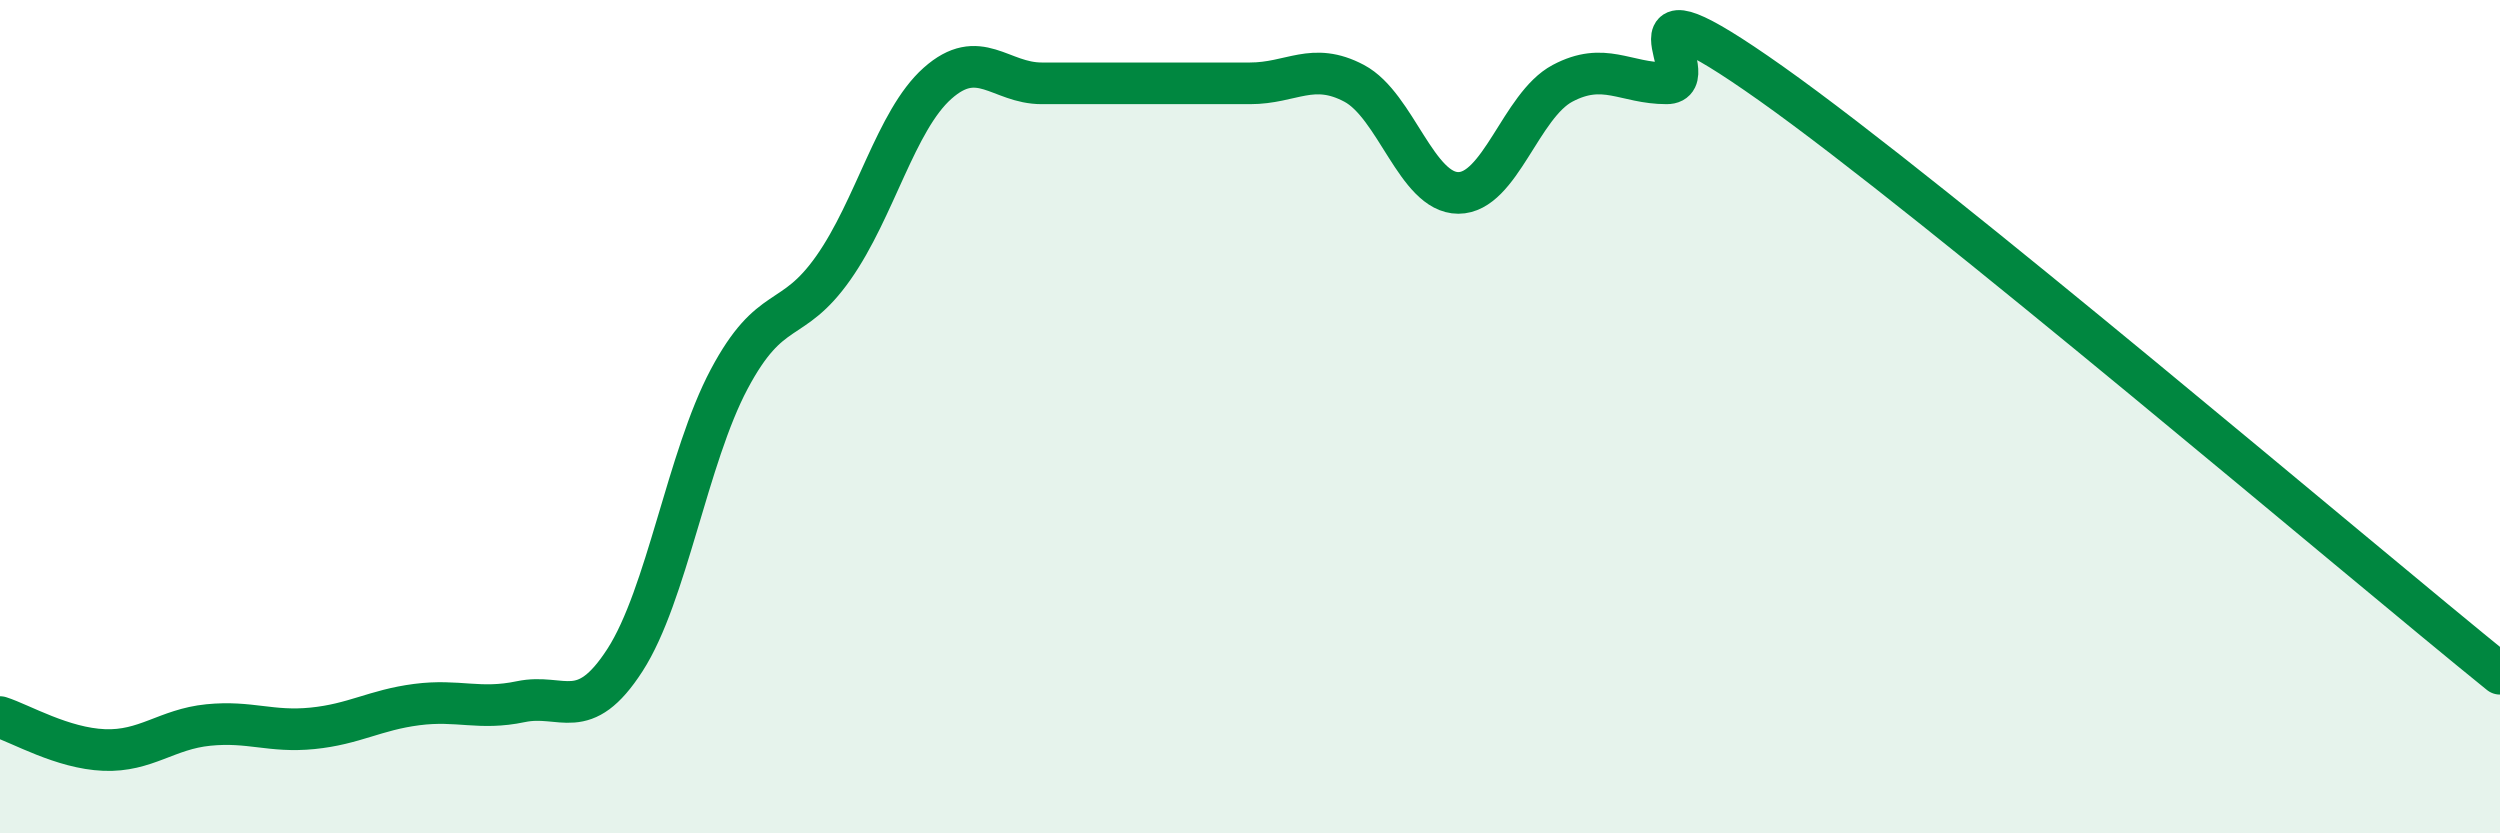 
    <svg width="60" height="20" viewBox="0 0 60 20" xmlns="http://www.w3.org/2000/svg">
      <path
        d="M 0,17.21 C 0.5,17.37 1.5,17.96 2.5,18 C 3.5,18.04 4,17.5 5,17.4 C 6,17.3 6.5,17.58 7.5,17.48 C 8.5,17.38 9,17.04 10,16.91 C 11,16.78 11.5,17.05 12.5,16.84 C 13.5,16.63 14,17.39 15,15.84 C 16,14.29 16.5,10.98 17.5,9.1 C 18.5,7.22 19,7.85 20,6.43 C 21,5.01 21.5,2.89 22.5,2 C 23.5,1.11 24,2 25,2 C 26,2 26.5,2 27.5,2 C 28.5,2 29,2 30,2 C 31,2 31.5,1.47 32.5,2 C 33.5,2.53 34,4.63 35,4.63 C 36,4.63 36.5,2.53 37.5,2 C 38.5,1.47 39,2 40,2 C 41,2 38.5,-0.83 42.5,2 C 46.5,4.83 56.5,13.34 60,16.17L60 20L0 20Z"
        fill="#008740"
        opacity="0.1"
        stroke-linecap="round"
        stroke-linejoin="round"
      />
      <path
        d="M 0,17.21 C 0.5,17.37 1.5,17.96 2.5,18 C 3.5,18.04 4,17.5 5,17.4 C 6,17.3 6.5,17.58 7.5,17.48 C 8.5,17.38 9,17.04 10,16.91 C 11,16.78 11.5,17.05 12.5,16.84 C 13.5,16.63 14,17.39 15,15.84 C 16,14.29 16.5,10.98 17.5,9.1 C 18.5,7.22 19,7.85 20,6.43 C 21,5.01 21.5,2.89 22.5,2 C 23.5,1.11 24,2 25,2 C 26,2 26.5,2 27.5,2 C 28.5,2 29,2 30,2 C 31,2 31.5,1.47 32.5,2 C 33.5,2.53 34,4.63 35,4.63 C 36,4.63 36.5,2.53 37.5,2 C 38.5,1.47 39,2 40,2 C 41,2 38.5,-0.83 42.5,2 C 46.5,4.83 56.5,13.34 60,16.17"
        stroke="#008740"
        stroke-width="1"
        fill="none"
        stroke-linecap="round"
        stroke-linejoin="round"
      />
    </svg>
  